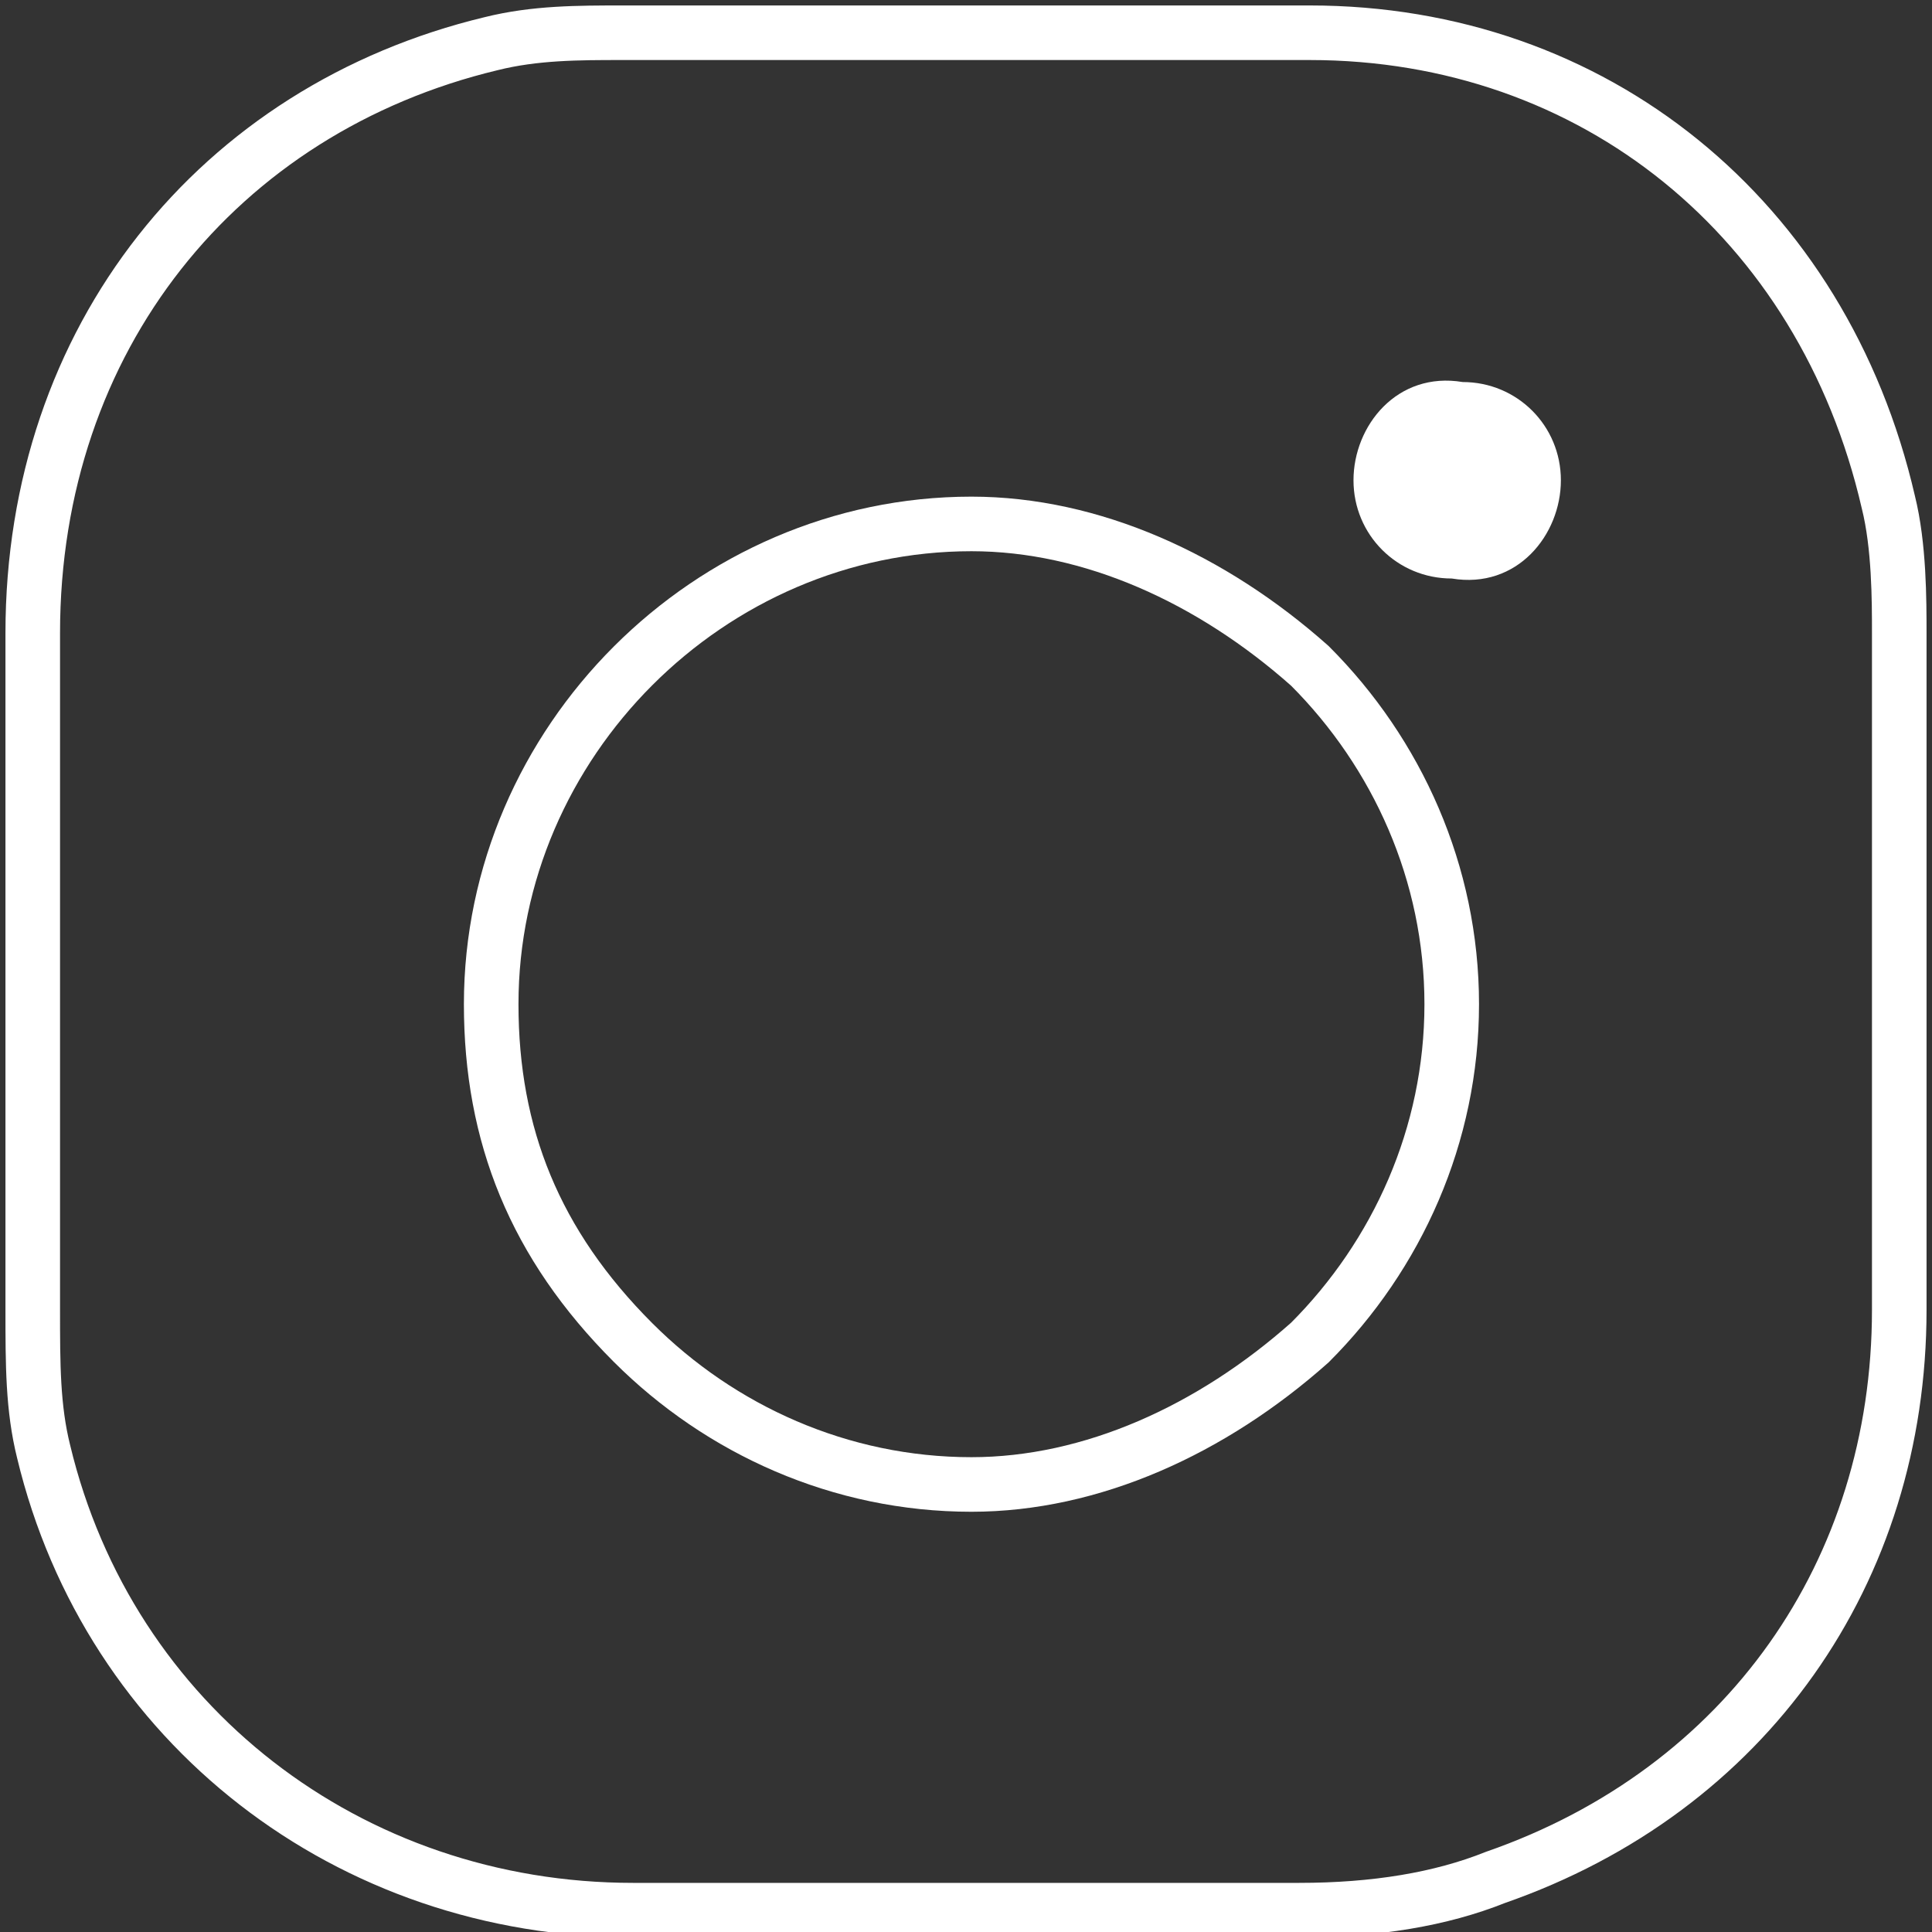 <?xml version="1.0" encoding="utf-8"?>
<!-- Generator: Adobe Illustrator 21.0.0, SVG Export Plug-In . SVG Version: 6.00 Build 0)  -->
<svg version="1.1" id="Layer_1" xmlns="http://www.w3.org/2000/svg" xmlns:xlink="http://www.w3.org/1999/xlink" x="0px" y="0px"
	 viewBox="0 0 17.7 17.7" style="enable-background:new 0 0 17.7 17.7;" xml:space="preserve">
<rect x="0" y="0" width="17.7" height="17.7" fill="#333333" stroke="none"/>
<style type="text/css">
	.st0{fill:none;stroke:#FFFFFF;stroke-width:0.5;stroke-miterlimit:10;}
	.st1{fill:#FFFFFF;}
	.st2{fill:none;stroke:#FFFFFF;stroke-width:5.449;stroke-miterlimit:10;}
</style>
<g>
	<g>
		<path class="st0" d="M8.9,4.8c-2.4,0-4.4,2-4.4,4.4c0,1.2,0.4,2.2,1.3,3.1c0.8,0.8,1.9,1.3,3.1,1.3l0,0c1.1,0,2.2-0.5,3.1-1.3
			c0.8-0.8,1.3-1.9,1.3-3.1c0-1.2-0.5-2.3-1.3-3.1C11.1,5.3,10,4.8,8.9,4.8z"/>
	</g>
	<g>
		<path class="st1" d="M14.3,4.4c0,0.5-0.4,1-1,0.9c-0.5,0-0.9-0.4-0.9-0.9c0-0.5,0.4-1,1-0.9C13.9,3.5,14.3,3.9,14.3,4.4z"/>
	</g>
	<g>
		<path class="st0" d="M9,17.5c-0.7,0-1.4,0-2,0l-1.2,0c-2.6,0-4.8-1.7-5.4-4.2c-0.1-0.4-0.1-0.8-0.1-1.3c0-2.1,0-4.2,0-6.2
			C0.3,3.1,2,1,4.5,0.4c0.4-0.1,0.8-0.1,1.2-0.1c2.1,0,4.2,0,6.3,0c2.6,0,4.7,1.7,5.3,4.3c0.1,0.4,0.1,0.9,0.1,1.2
			c0,0.7,0,1.5,0,2.2l0,4c0,2.4-1.4,4.4-3.7,5.2c-0.5,0.2-1.1,0.3-1.8,0.3C11,17.5,10,17.5,9,17.5z"/>
	</g>
</g>
</svg>
